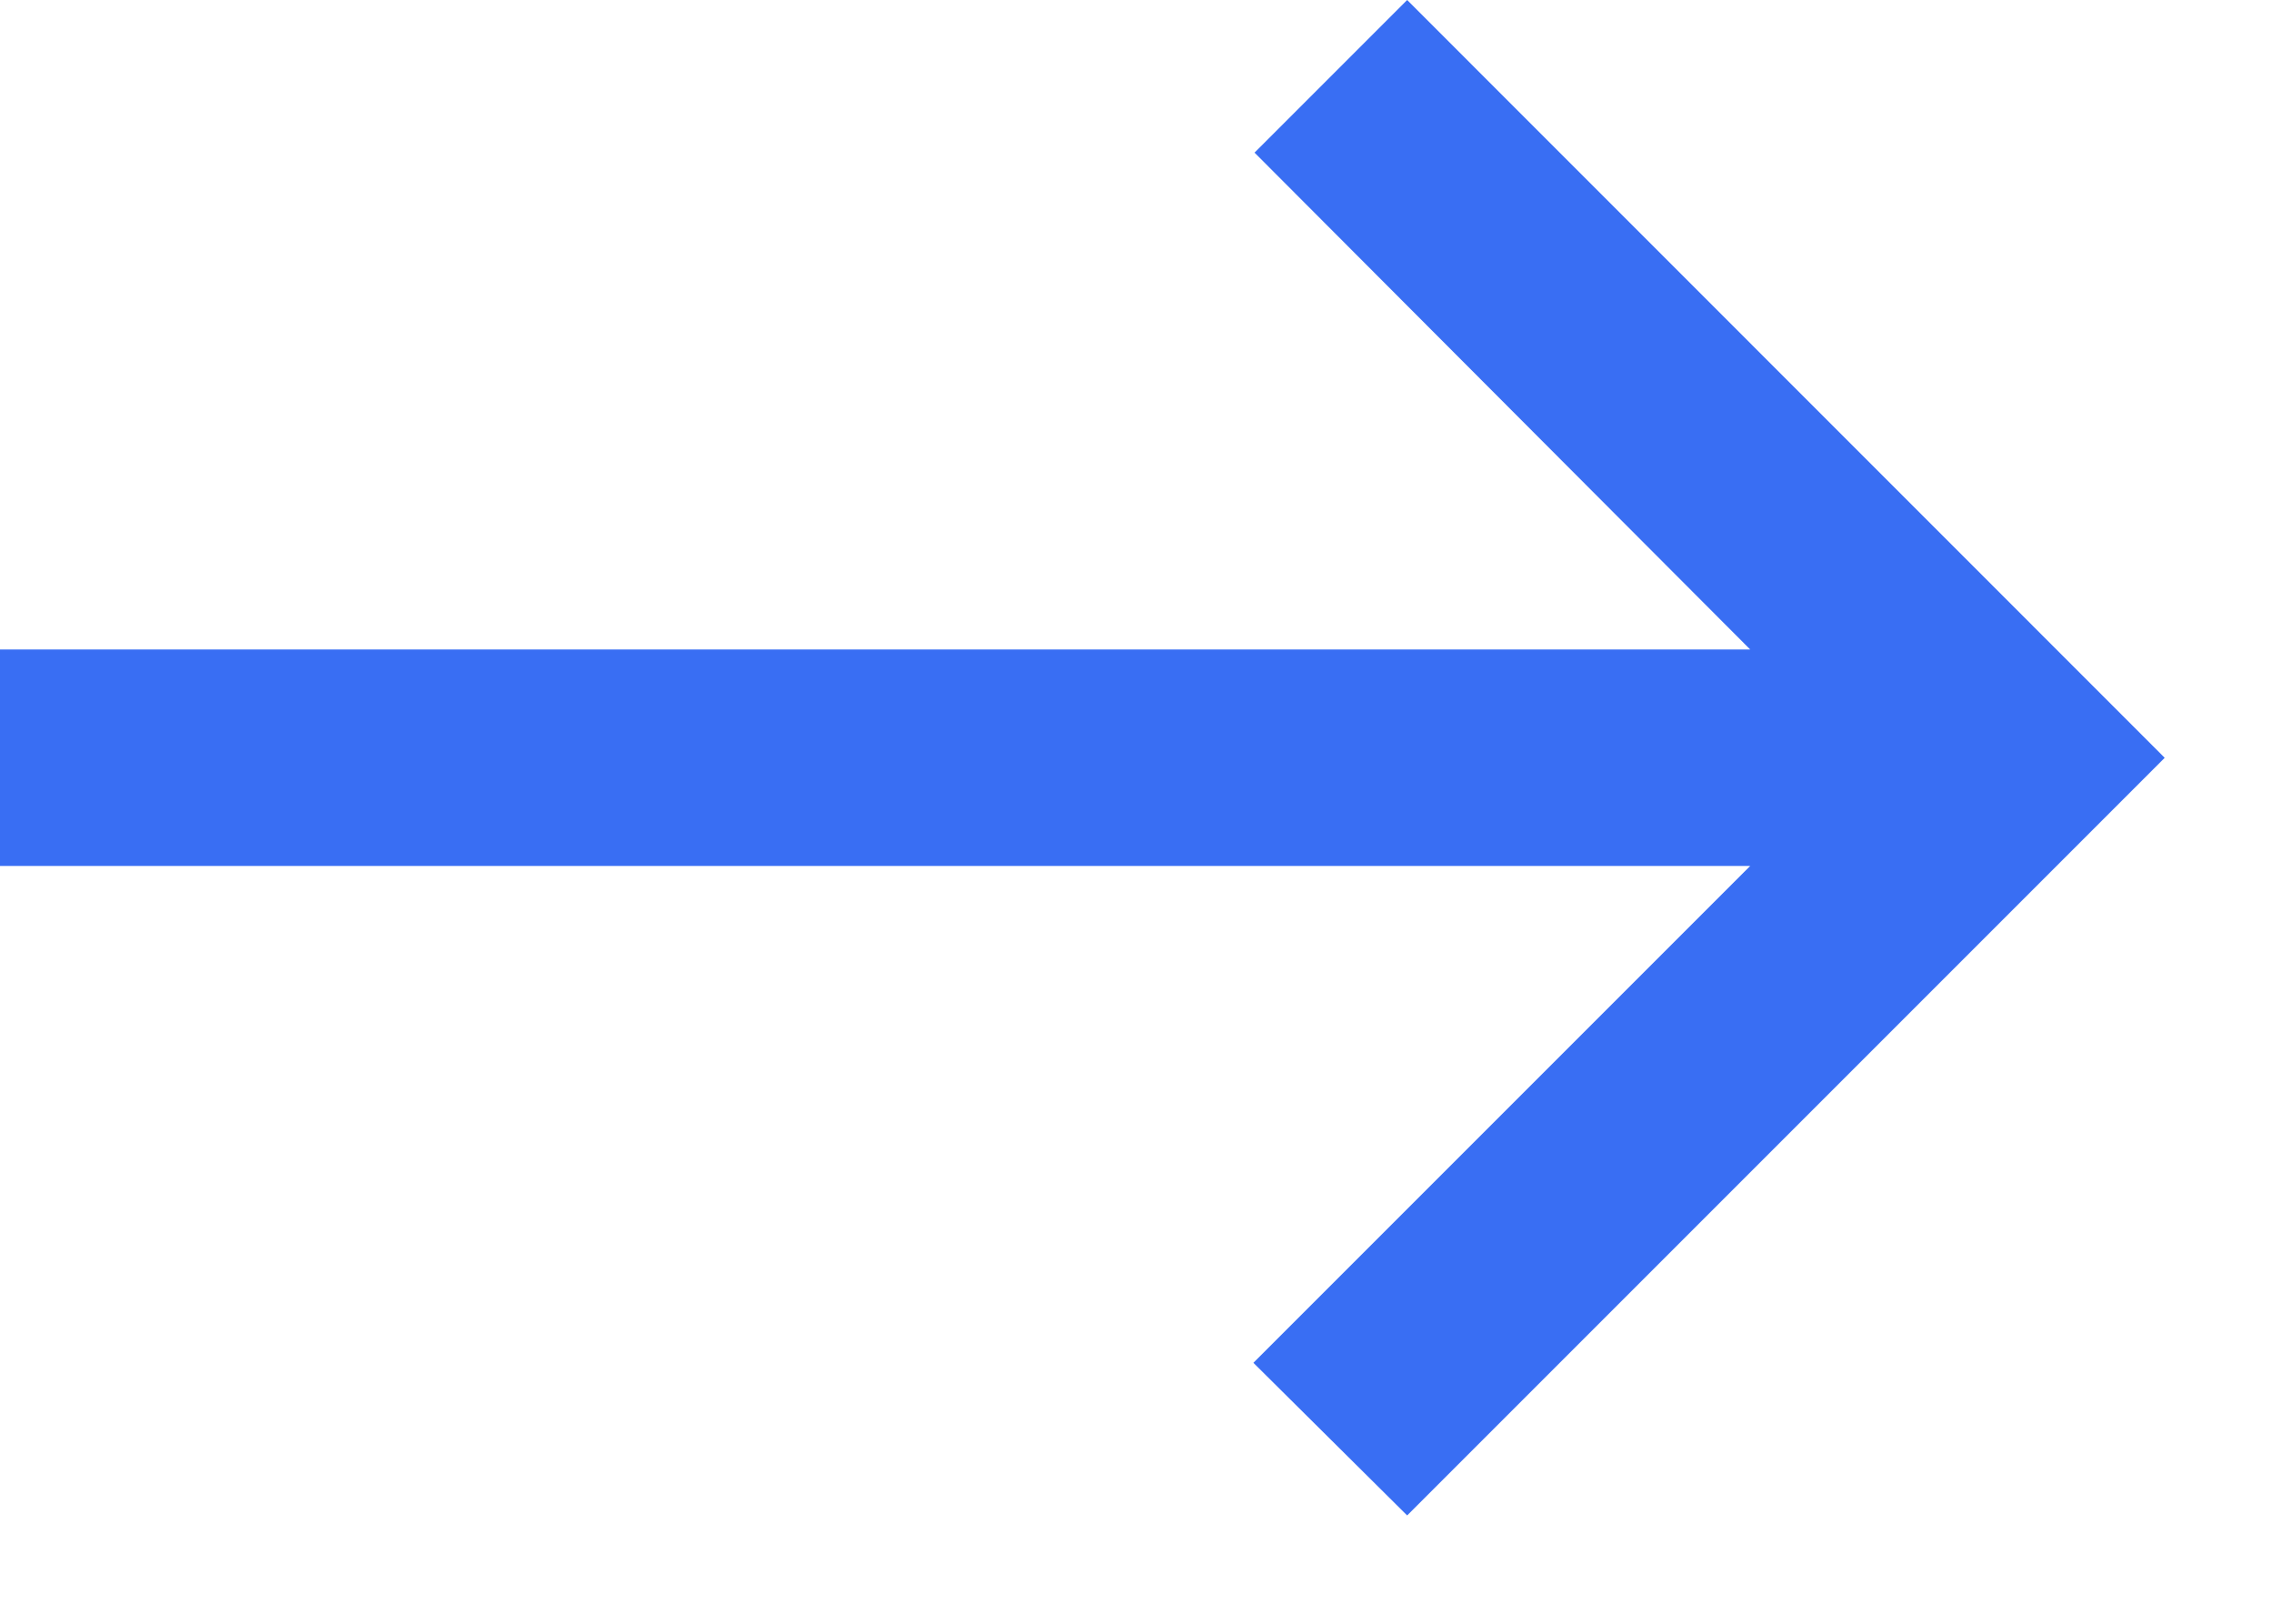 <?xml version="1.0" encoding="utf-8"?>
<svg xmlns="http://www.w3.org/2000/svg" fill="none" height="100%" overflow="visible" preserveAspectRatio="none" style="display: block;" viewBox="0 0 14 10" width="100%">
<path d="M8.667 0L7.727 0.94L10.78 4H0V5.333H10.78L7.72 8.393L8.667 9.333L13.333 4.667L8.667 0Z" fill="#396EF3" id="Vector"/>
</svg>